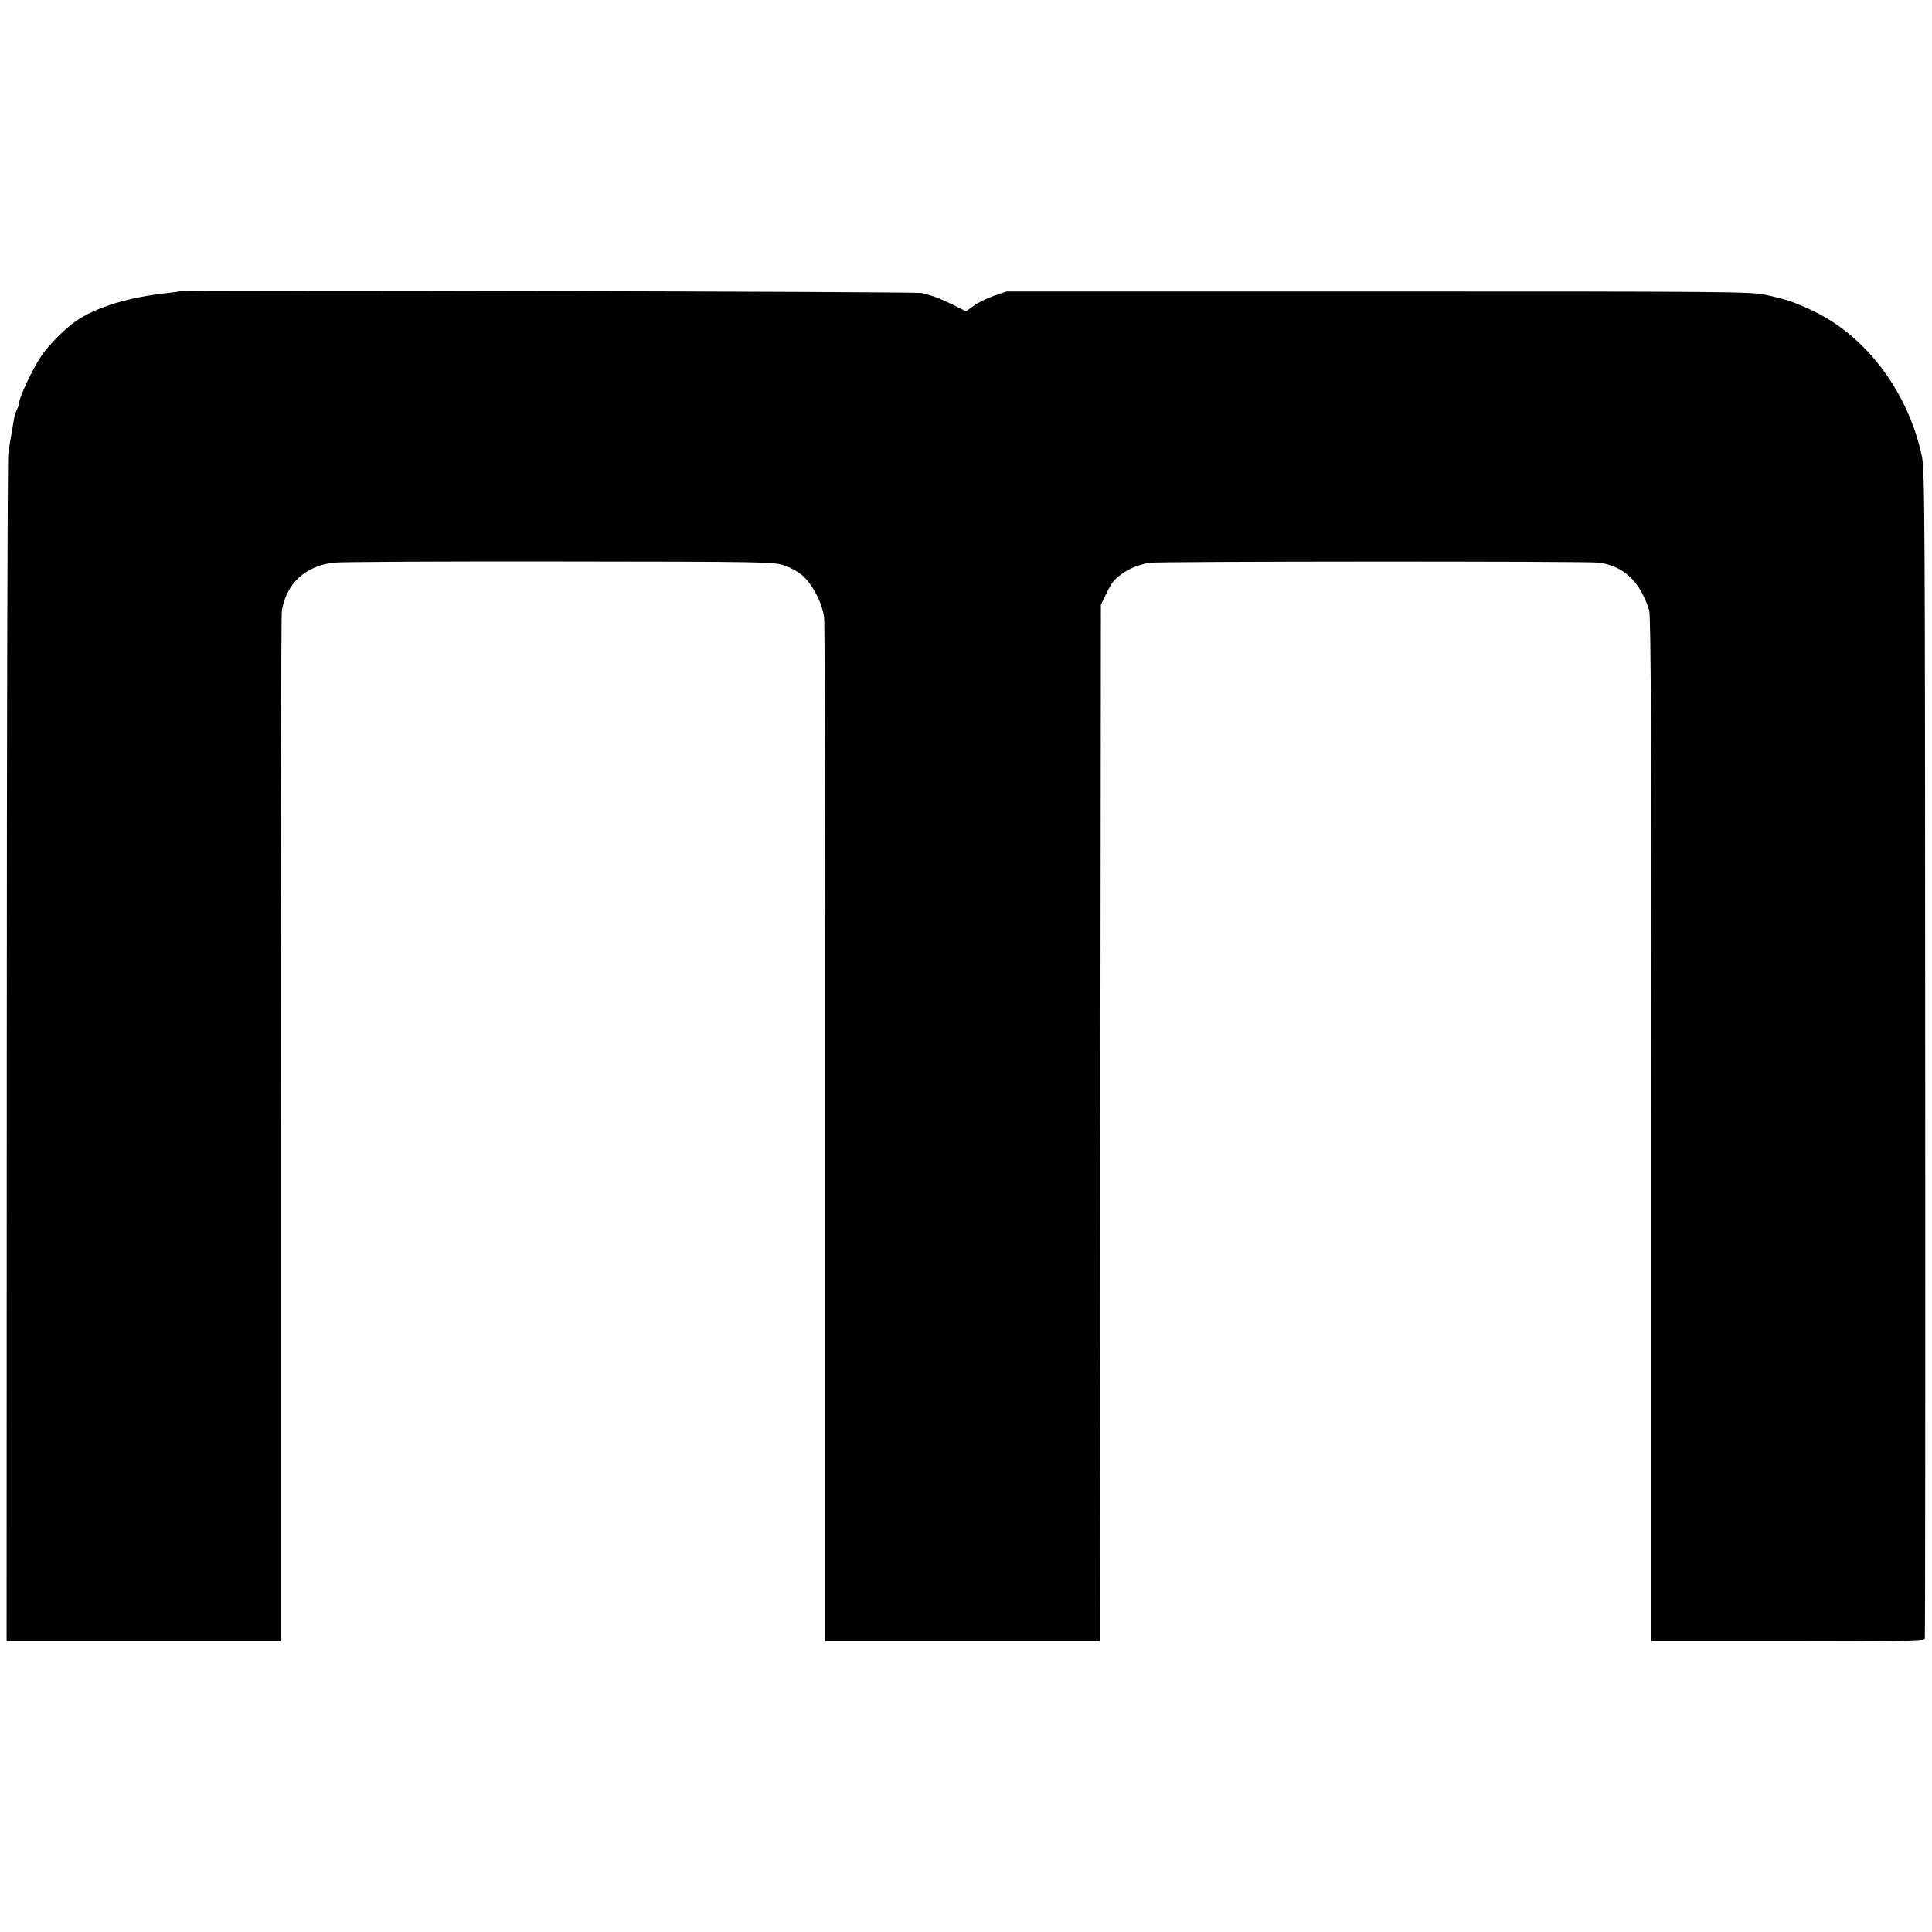 <?xml version="1.0" standalone="no"?>
<!DOCTYPE svg PUBLIC "-//W3C//DTD SVG 20010904//EN"
 "http://www.w3.org/TR/2001/REC-SVG-20010904/DTD/svg10.dtd">
<svg version="1.0" xmlns="http://www.w3.org/2000/svg"
 width="1024pt" height="1024pt" viewBox="0 0 1024 1024"
 preserveAspectRatio="xMidYMid meet">
<g transform="translate(0,1024) scale(0.1,-0.1)"
fill="#000000" stroke="none">
<path d="M949 8696 c-2 -2 -29 -6 -59 -9 -208 -22 -380 -75 -488 -149 -55 -38
-142 -125 -182 -183 -48 -70 -125 -235 -118 -255 1 -3 -4 -14 -10 -26 -6 -11
-13 -32 -16 -45 -14 -79 -26 -150 -32 -194 -4 -27 -8 -1455 -8 -3173 l-1
-3122 726 0 726 0 0 2713 c0 1491 3 2729 7 2750 24 145 123 237 276 255 36 4
574 7 1195 6 1076 -1 1133 -2 1189 -20 34 -11 76 -34 101 -56 52 -46 104 -147
113 -221 4 -28 7 -1261 6 -2739 l0 -2688 728 0 728 0 2 2748 3 2747 27 55 c32
65 42 78 88 111 35 25 85 45 138 56 42 8 2319 9 2385 1 133 -17 221 -101 268
-253 9 -31 12 -643 12 -2752 l0 -2713 722 0 c570 0 724 3 727 13 2 6 3 1403 2
3102 -1 2878 -2 3095 -18 3169 -73 337 -291 629 -568 764 -99 48 -148 65 -259
89 -79 17 -191 18 -2054 18 l-1970 0 -67 -23 c-37 -13 -85 -36 -107 -53 l-41
-29 -68 34 c-64 32 -103 47 -167 63 -29 7 -3928 17 -3936 9z"/>
</g>
</svg>
